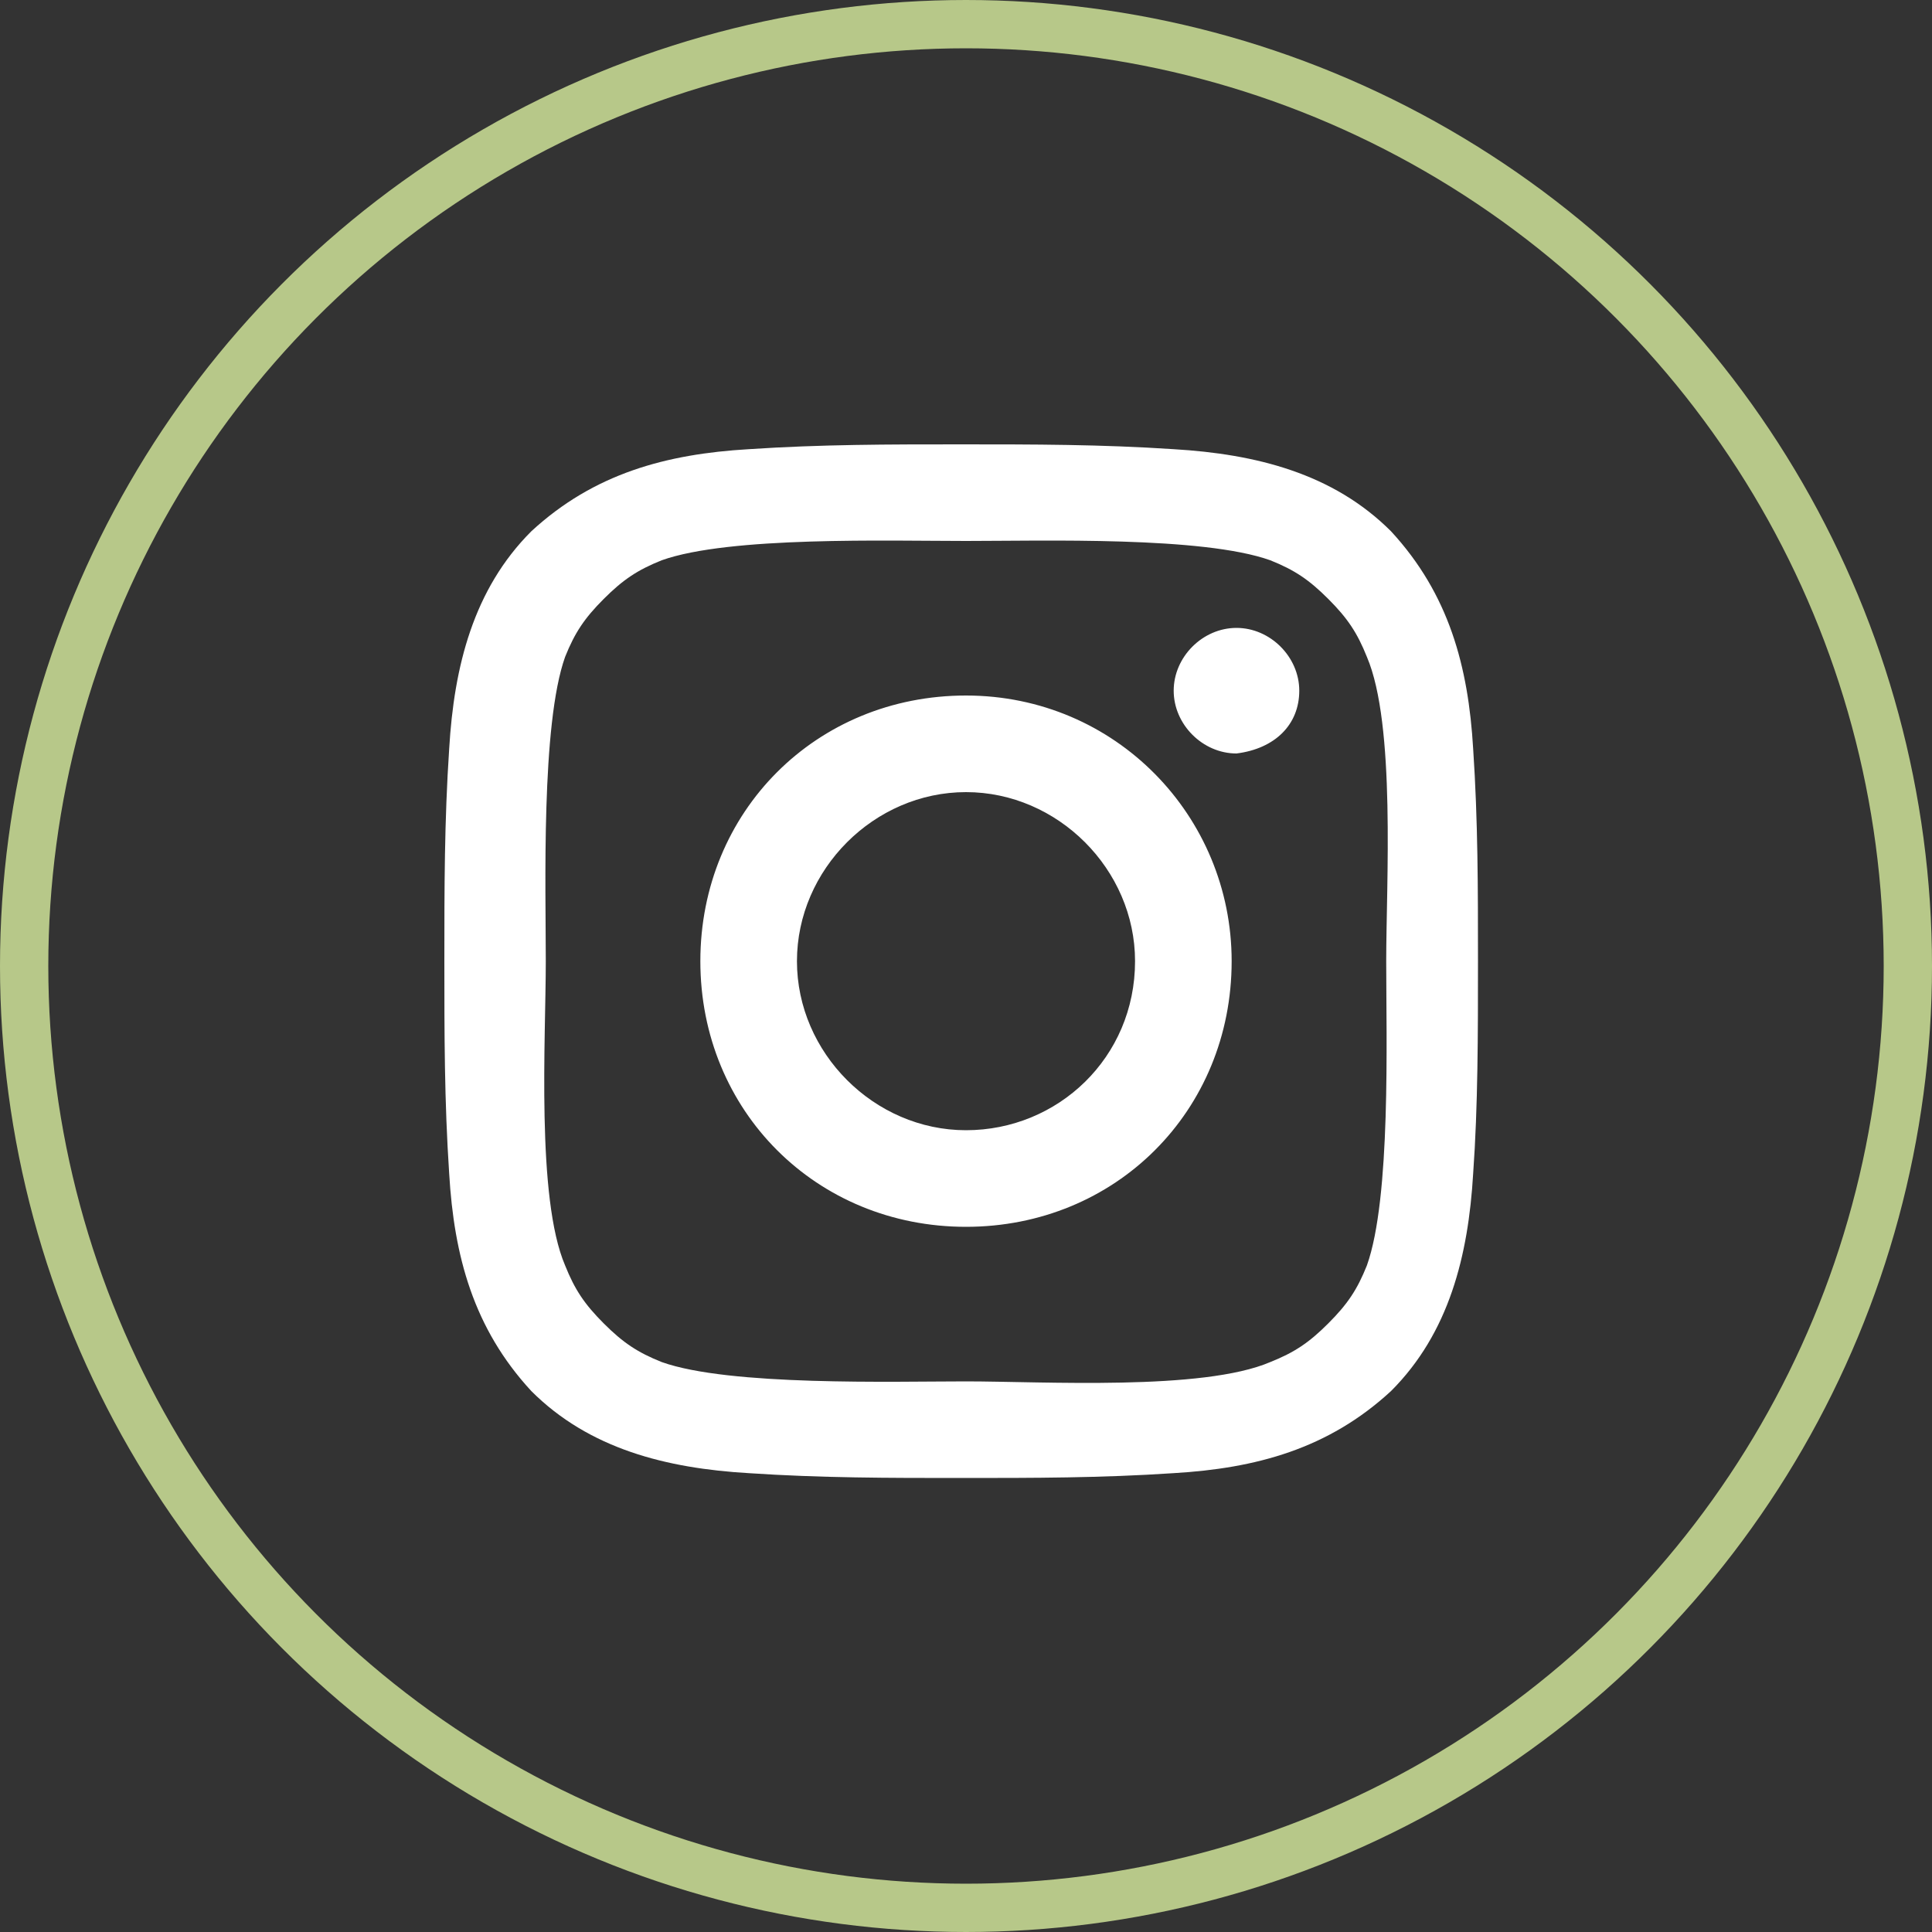 <?xml version="1.0" encoding="utf-8"?>
<!-- Generator: Adobe Illustrator 25.2.3, SVG Export Plug-In . SVG Version: 6.00 Build 0)  -->
<svg version="1.1" id="Laag_1" xmlns="http://www.w3.org/2000/svg" xmlns:xlink="http://www.w3.org/1999/xlink" x="0px" y="0px"
	 width="40px" height="40px" viewBox="0 0 40 40" style="enable-background:new 0 0 40 40;" xml:space="preserve">
<rect x="0" y="0" width="40" height="40" fill="#333333" stroke="none"/>
<style type="text/css">
	.st0{clip-path:url(#SVGID_2_);fill:#FFFFFF;}
	.st1{clip-path:url(#SVGID_2_);fill:none;stroke:#B7C889;}
</style>
<g>
	<defs>
		<rect id="SVGID_1_" width="40" height="40"/>
	</defs>
	<clipPath id="SVGID_2_">
		<use xlink:href="#SVGID_1_"  style="overflow:visible;"/>
	</clipPath>
	<path class="st0" d="M30.6,19.9c0-1.5,0-2.9-0.1-4.4c-0.1-1.7-0.5-3.2-1.7-4.5c-1.2-1.2-2.8-1.6-4.5-1.7c-1.5-0.1-2.9-0.1-4.4-0.1
		c-1.5,0-2.9,0-4.4,0.1c-1.7,0.1-3.2,0.5-4.5,1.7c-1.2,1.2-1.6,2.8-1.7,4.5c-0.1,1.5-0.1,2.9-0.1,4.4c0,1.5,0,2.9,0.1,4.4
		c0.1,1.7,0.5,3.2,1.7,4.5c1.2,1.2,2.8,1.6,4.5,1.7c1.5,0.1,2.9,0.1,4.4,0.1c1.5,0,2.9,0,4.4-0.1c1.7-0.1,3.2-0.5,4.5-1.7
		c1.2-1.2,1.6-2.8,1.7-4.5C30.6,22.9,30.6,21.4,30.6,19.9 M20,11.2c1.6,0,4.9-0.1,6.3,0.4c0.5,0.2,0.8,0.4,1.2,0.8
		c0.4,0.4,0.6,0.7,0.8,1.2c0.6,1.4,0.4,4.7,0.4,6.3c0,1.6,0.1,4.9-0.4,6.3c-0.2,0.5-0.4,0.8-0.8,1.2c-0.4,0.4-0.7,0.6-1.2,0.8
		c-1.4,0.6-4.7,0.4-6.3,0.4c-1.5,0-4.9,0.1-6.3-0.4c-0.5-0.2-0.8-0.4-1.2-0.8c-0.4-0.4-0.6-0.7-0.8-1.2c-0.6-1.4-0.4-4.7-0.4-6.3
		c0-1.5-0.1-4.9,0.4-6.3c0.2-0.5,0.4-0.8,0.8-1.2c0.4-0.4,0.7-0.6,1.2-0.8C15.1,11.1,18.4,11.2,20,11.2 M26.9,14.3
		c0-0.7-0.6-1.3-1.3-1.3c-0.7,0-1.3,0.6-1.3,1.3c0,0.7,0.6,1.3,1.3,1.3C26.4,15.5,26.9,15,26.9,14.3 M25.5,19.9c0-3-2.4-5.5-5.5-5.5
		s-5.5,2.4-5.5,5.5s2.4,5.5,5.5,5.5S25.5,23,25.5,19.9 M23.5,19.9c0,2-1.6,3.5-3.5,3.5s-3.5-1.6-3.5-3.5s1.6-3.5,3.5-3.5
		S23.5,18,23.5,19.9"/>
	<circle class="st1" cx="20" cy="20" r="19.5"/>
</g>
</svg>
